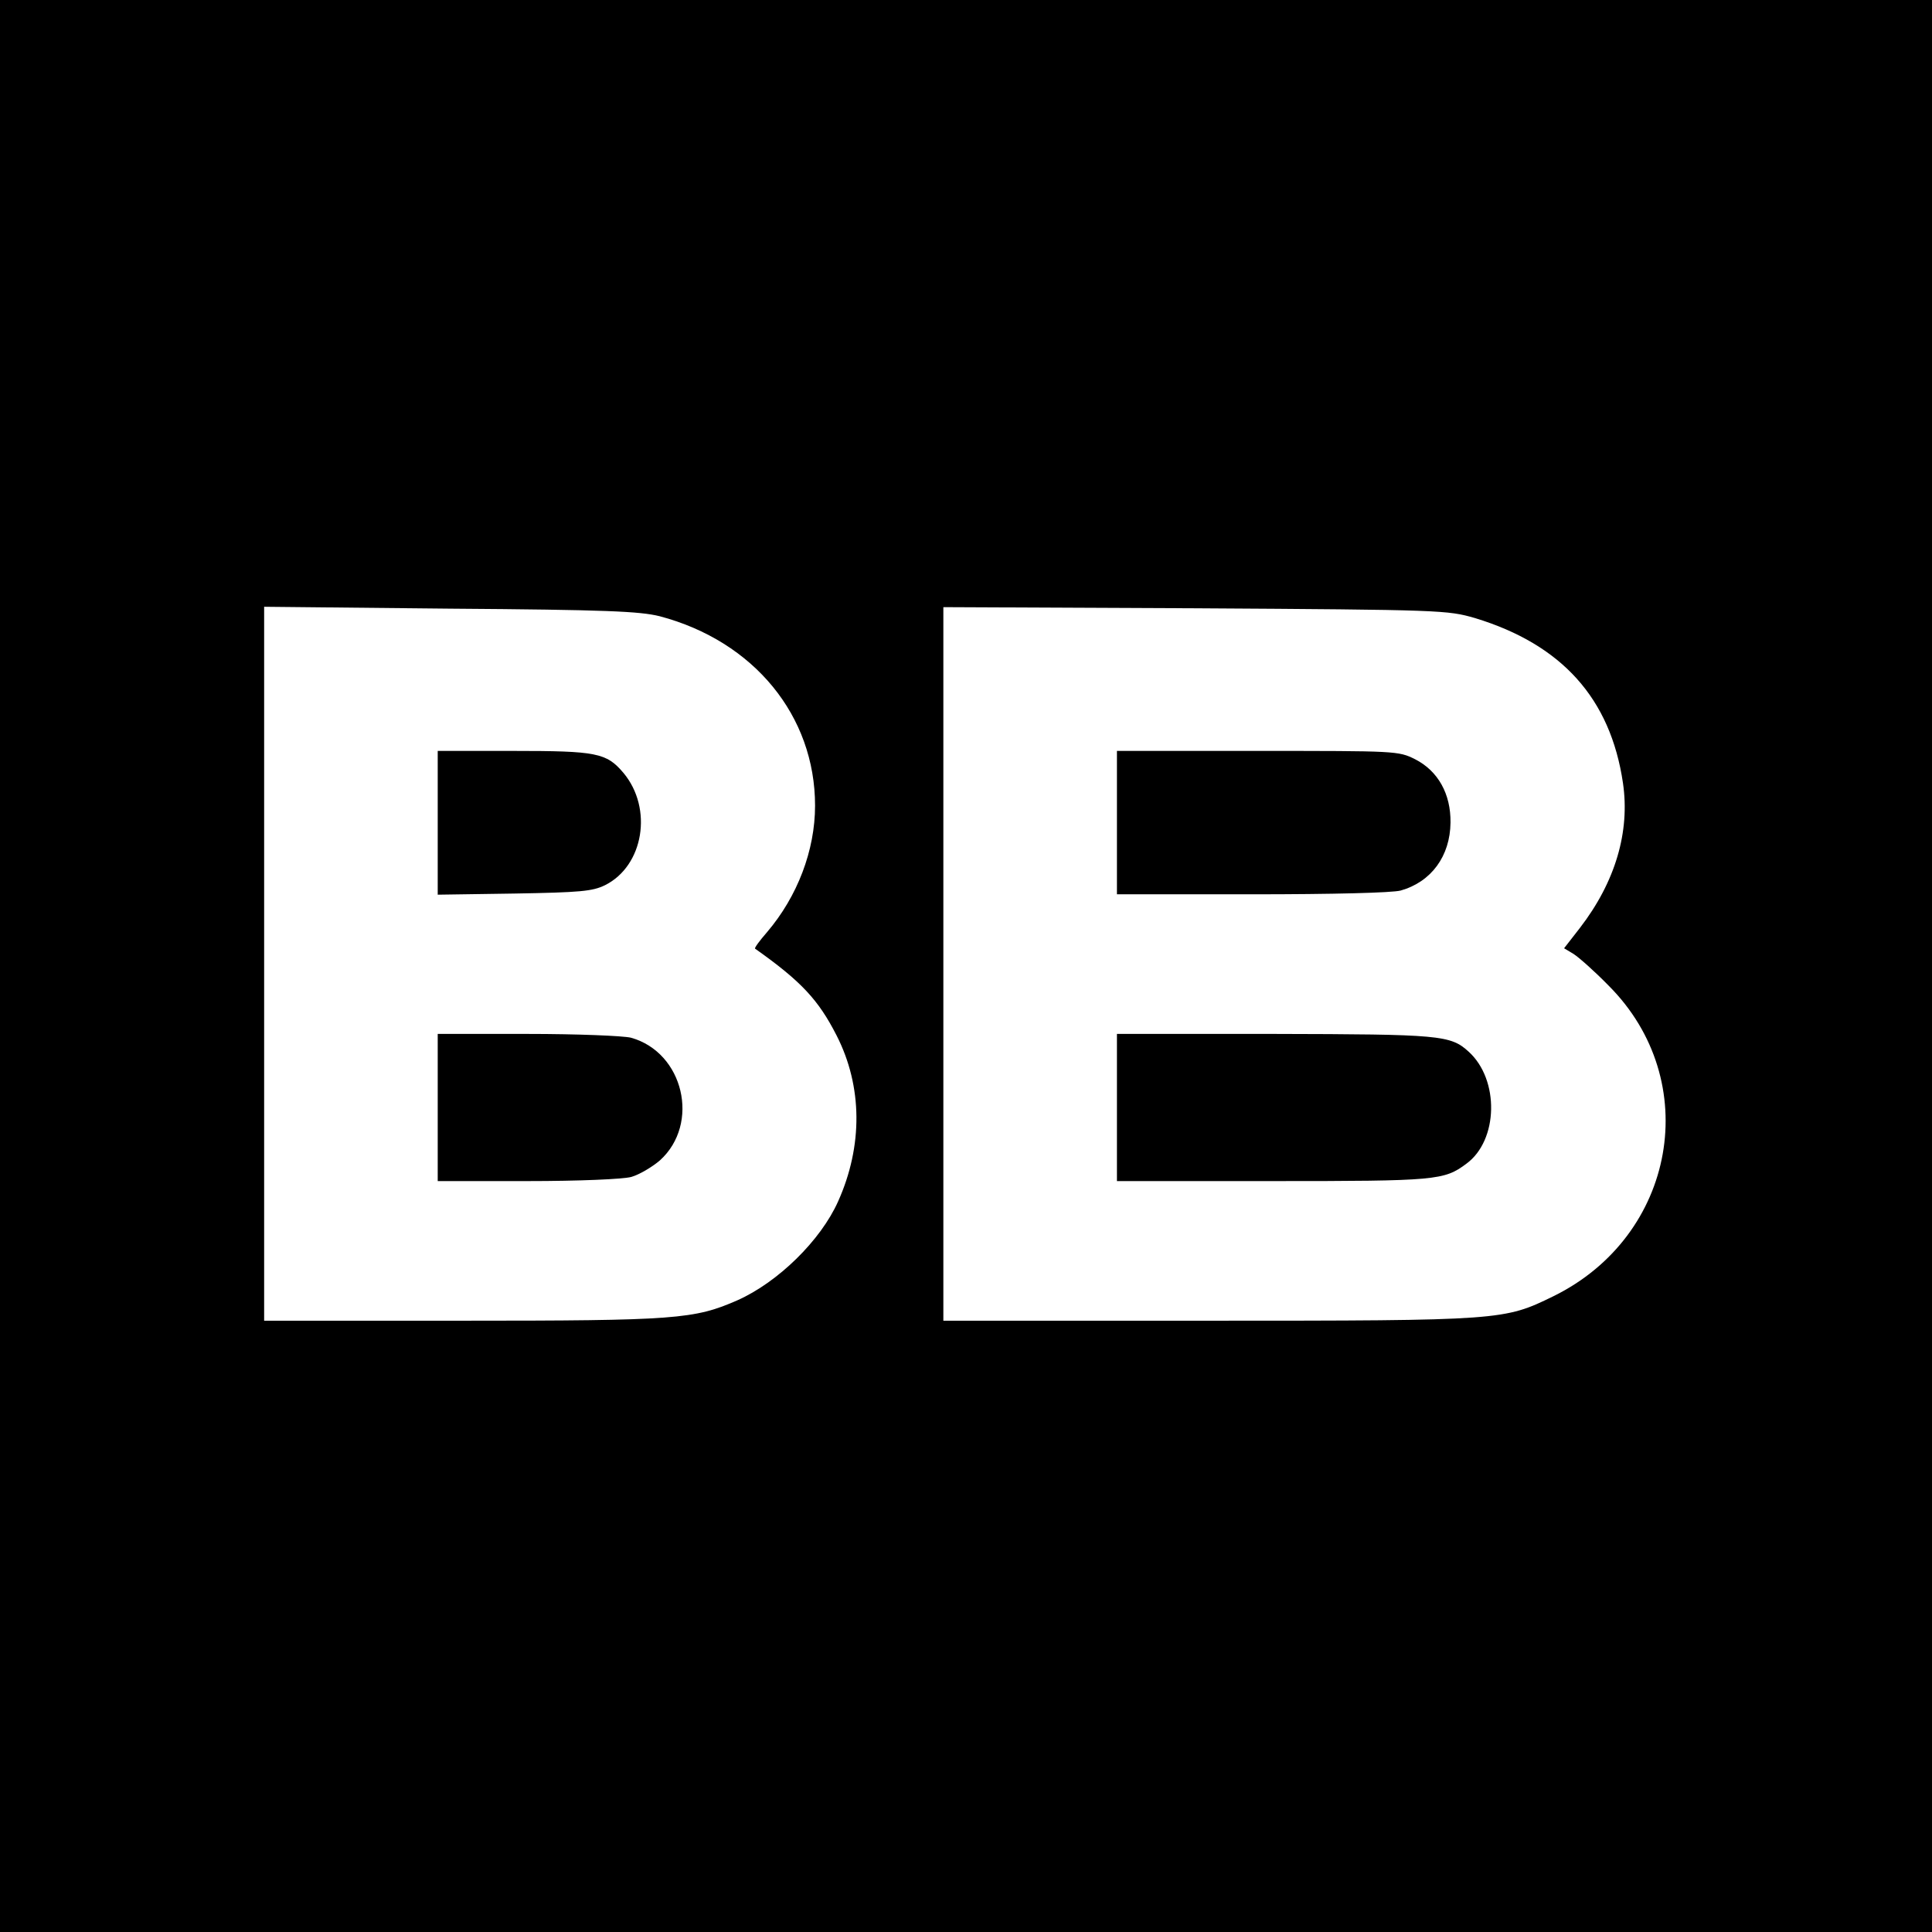 <?xml version="1.0" standalone="no"?>
<!DOCTYPE svg PUBLIC "-//W3C//DTD SVG 20010904//EN"
 "http://www.w3.org/TR/2001/REC-SVG-20010904/DTD/svg10.dtd">
<svg version="1.0" xmlns="http://www.w3.org/2000/svg"
 width="512pt" height="512pt" viewBox="0 0 512 512"
 preserveAspectRatio="xMidYMid meet">
<g transform="translate(0,512) scale(0.1,-0.1)"
fill="#000000" stroke="none">
<path d="M0 2560 l0 -2560 2560 0 2560 0 0 2560 0 2560 -2560 0 -2560 0 0
-2560z m1748 927 c250 -66 412 -264 412 -502 0 -119 -47 -241 -127 -335 -20
-23 -34 -42 -32 -44 123 -87 168 -136 216 -230 69 -135 70 -293 4 -440 -46
-103 -159 -214 -267 -262 -114 -50 -163 -54 -729 -54 l-525 0 0 946 0 946 493
-5 c414 -3 502 -7 555 -20z m2161 -5 c230 -70 359 -213 392 -437 19 -129 -20
-262 -114 -384 l-42 -54 25 -15 c14 -9 56 -46 93 -84 252 -252 179 -663 -146
-823 -131 -64 -135 -65 -914 -65 l-703 0 0 946 0 945 668 -3 c655 -4 668 -5
741 -26z"/>
<path d="M1160 2939 l0 -190 203 3 c175 3 207 6 240 22 103 51 128 204 49 298
-45 53 -71 58 -292 58 l-200 0 0 -191z"/>
<path d="M1160 2185 l0 -195 238 0 c136 0 253 5 275 11 21 6 55 26 76 44 107
97 63 286 -77 325 -21 5 -142 10 -274 10 l-238 0 0 -195z"/>
<path d="M2960 2940 l0 -190 358 0 c215 0 372 4 394 10 81 23 131 91 132 180
1 76 -33 137 -94 168 -44 22 -50 22 -417 22 l-373 0 0 -190z"/>
<path d="M2960 2185 l0 -195 414 0 c433 0 453 2 512 46 85 62 88 223 6 297
-48 44 -76 46 -514 47 l-418 0 0 -195z"/>
</g>
</svg>

